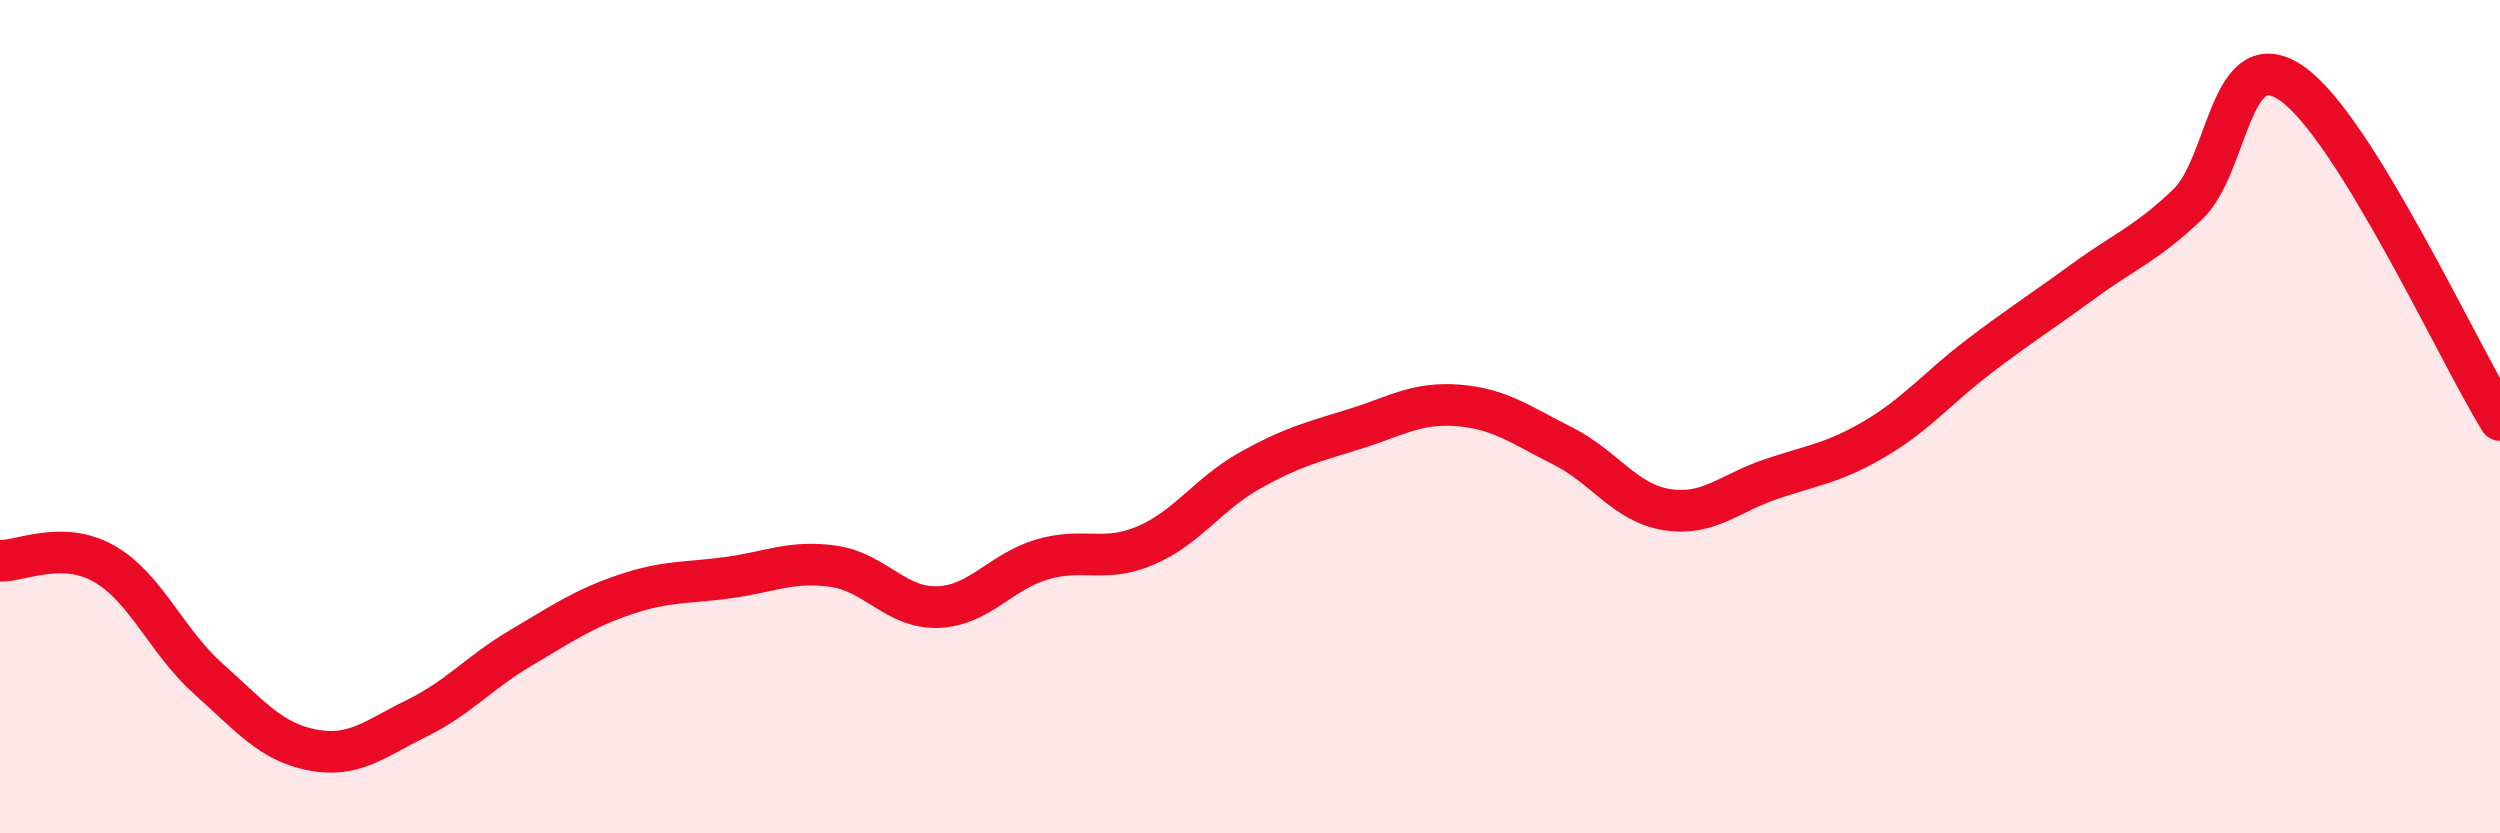 
    <svg width="60" height="20" viewBox="0 0 60 20" xmlns="http://www.w3.org/2000/svg">
      <path
        d="M 0,13.46 C 0.5,13.47 1.5,12.96 2.5,13.53 C 3.5,14.1 4,15.4 5,16.29 C 6,17.18 6.5,17.81 7.5,18 C 8.5,18.19 9,17.73 10,17.24 C 11,16.75 11.5,16.14 12.5,15.55 C 13.5,14.96 14,14.61 15,14.27 C 16,13.93 16.5,14 17.5,13.86 C 18.5,13.72 19,13.45 20,13.59 C 21,13.73 21.5,14.6 22.5,14.57 C 23.5,14.54 24,13.73 25,13.43 C 26,13.13 26.5,13.52 27.5,13.09 C 28.5,12.66 29,11.85 30,11.29 C 31,10.73 31.5,10.61 32.5,10.3 C 33.5,9.99 34,9.65 35,9.73 C 36,9.81 36.5,10.2 37.5,10.7 C 38.5,11.2 39,12.07 40,12.23 C 41,12.39 41.5,11.84 42.5,11.5 C 43.5,11.16 44,11.12 45,10.53 C 46,9.94 46.5,9.31 47.5,8.55 C 48.5,7.79 49,7.48 50,6.75 C 51,6.02 51.5,5.86 52.5,4.91 C 53.5,3.96 53.5,0.97 55,2 C 56.5,3.03 59,8.46 60,10.08L60 20L0 20Z"
        fill="#EB0A25"
        opacity="0.1"
        stroke-linecap="round"
        stroke-linejoin="round"
      />
      <path
        d="M 0,13.46 C 0.5,13.47 1.5,12.96 2.5,13.53 C 3.5,14.1 4,15.4 5,16.29 C 6,17.18 6.5,17.81 7.5,18 C 8.5,18.19 9,17.73 10,17.24 C 11,16.75 11.5,16.14 12.5,15.55 C 13.5,14.96 14,14.61 15,14.27 C 16,13.93 16.5,14 17.5,13.86 C 18.5,13.72 19,13.45 20,13.59 C 21,13.73 21.5,14.6 22.5,14.57 C 23.5,14.54 24,13.73 25,13.43 C 26,13.13 26.5,13.52 27.5,13.09 C 28.5,12.66 29,11.85 30,11.29 C 31,10.73 31.5,10.61 32.5,10.3 C 33.5,9.99 34,9.65 35,9.73 C 36,9.81 36.5,10.2 37.5,10.7 C 38.5,11.2 39,12.07 40,12.23 C 41,12.39 41.5,11.84 42.5,11.5 C 43.5,11.16 44,11.12 45,10.53 C 46,9.94 46.5,9.31 47.5,8.55 C 48.5,7.79 49,7.48 50,6.75 C 51,6.02 51.5,5.86 52.5,4.91 C 53.5,3.96 53.5,0.97 55,2 C 56.5,3.03 59,8.46 60,10.08"
        stroke="#EB0A25"
        stroke-width="1"
        fill="none"
        stroke-linecap="round"
        stroke-linejoin="round"
      />
    </svg>
  